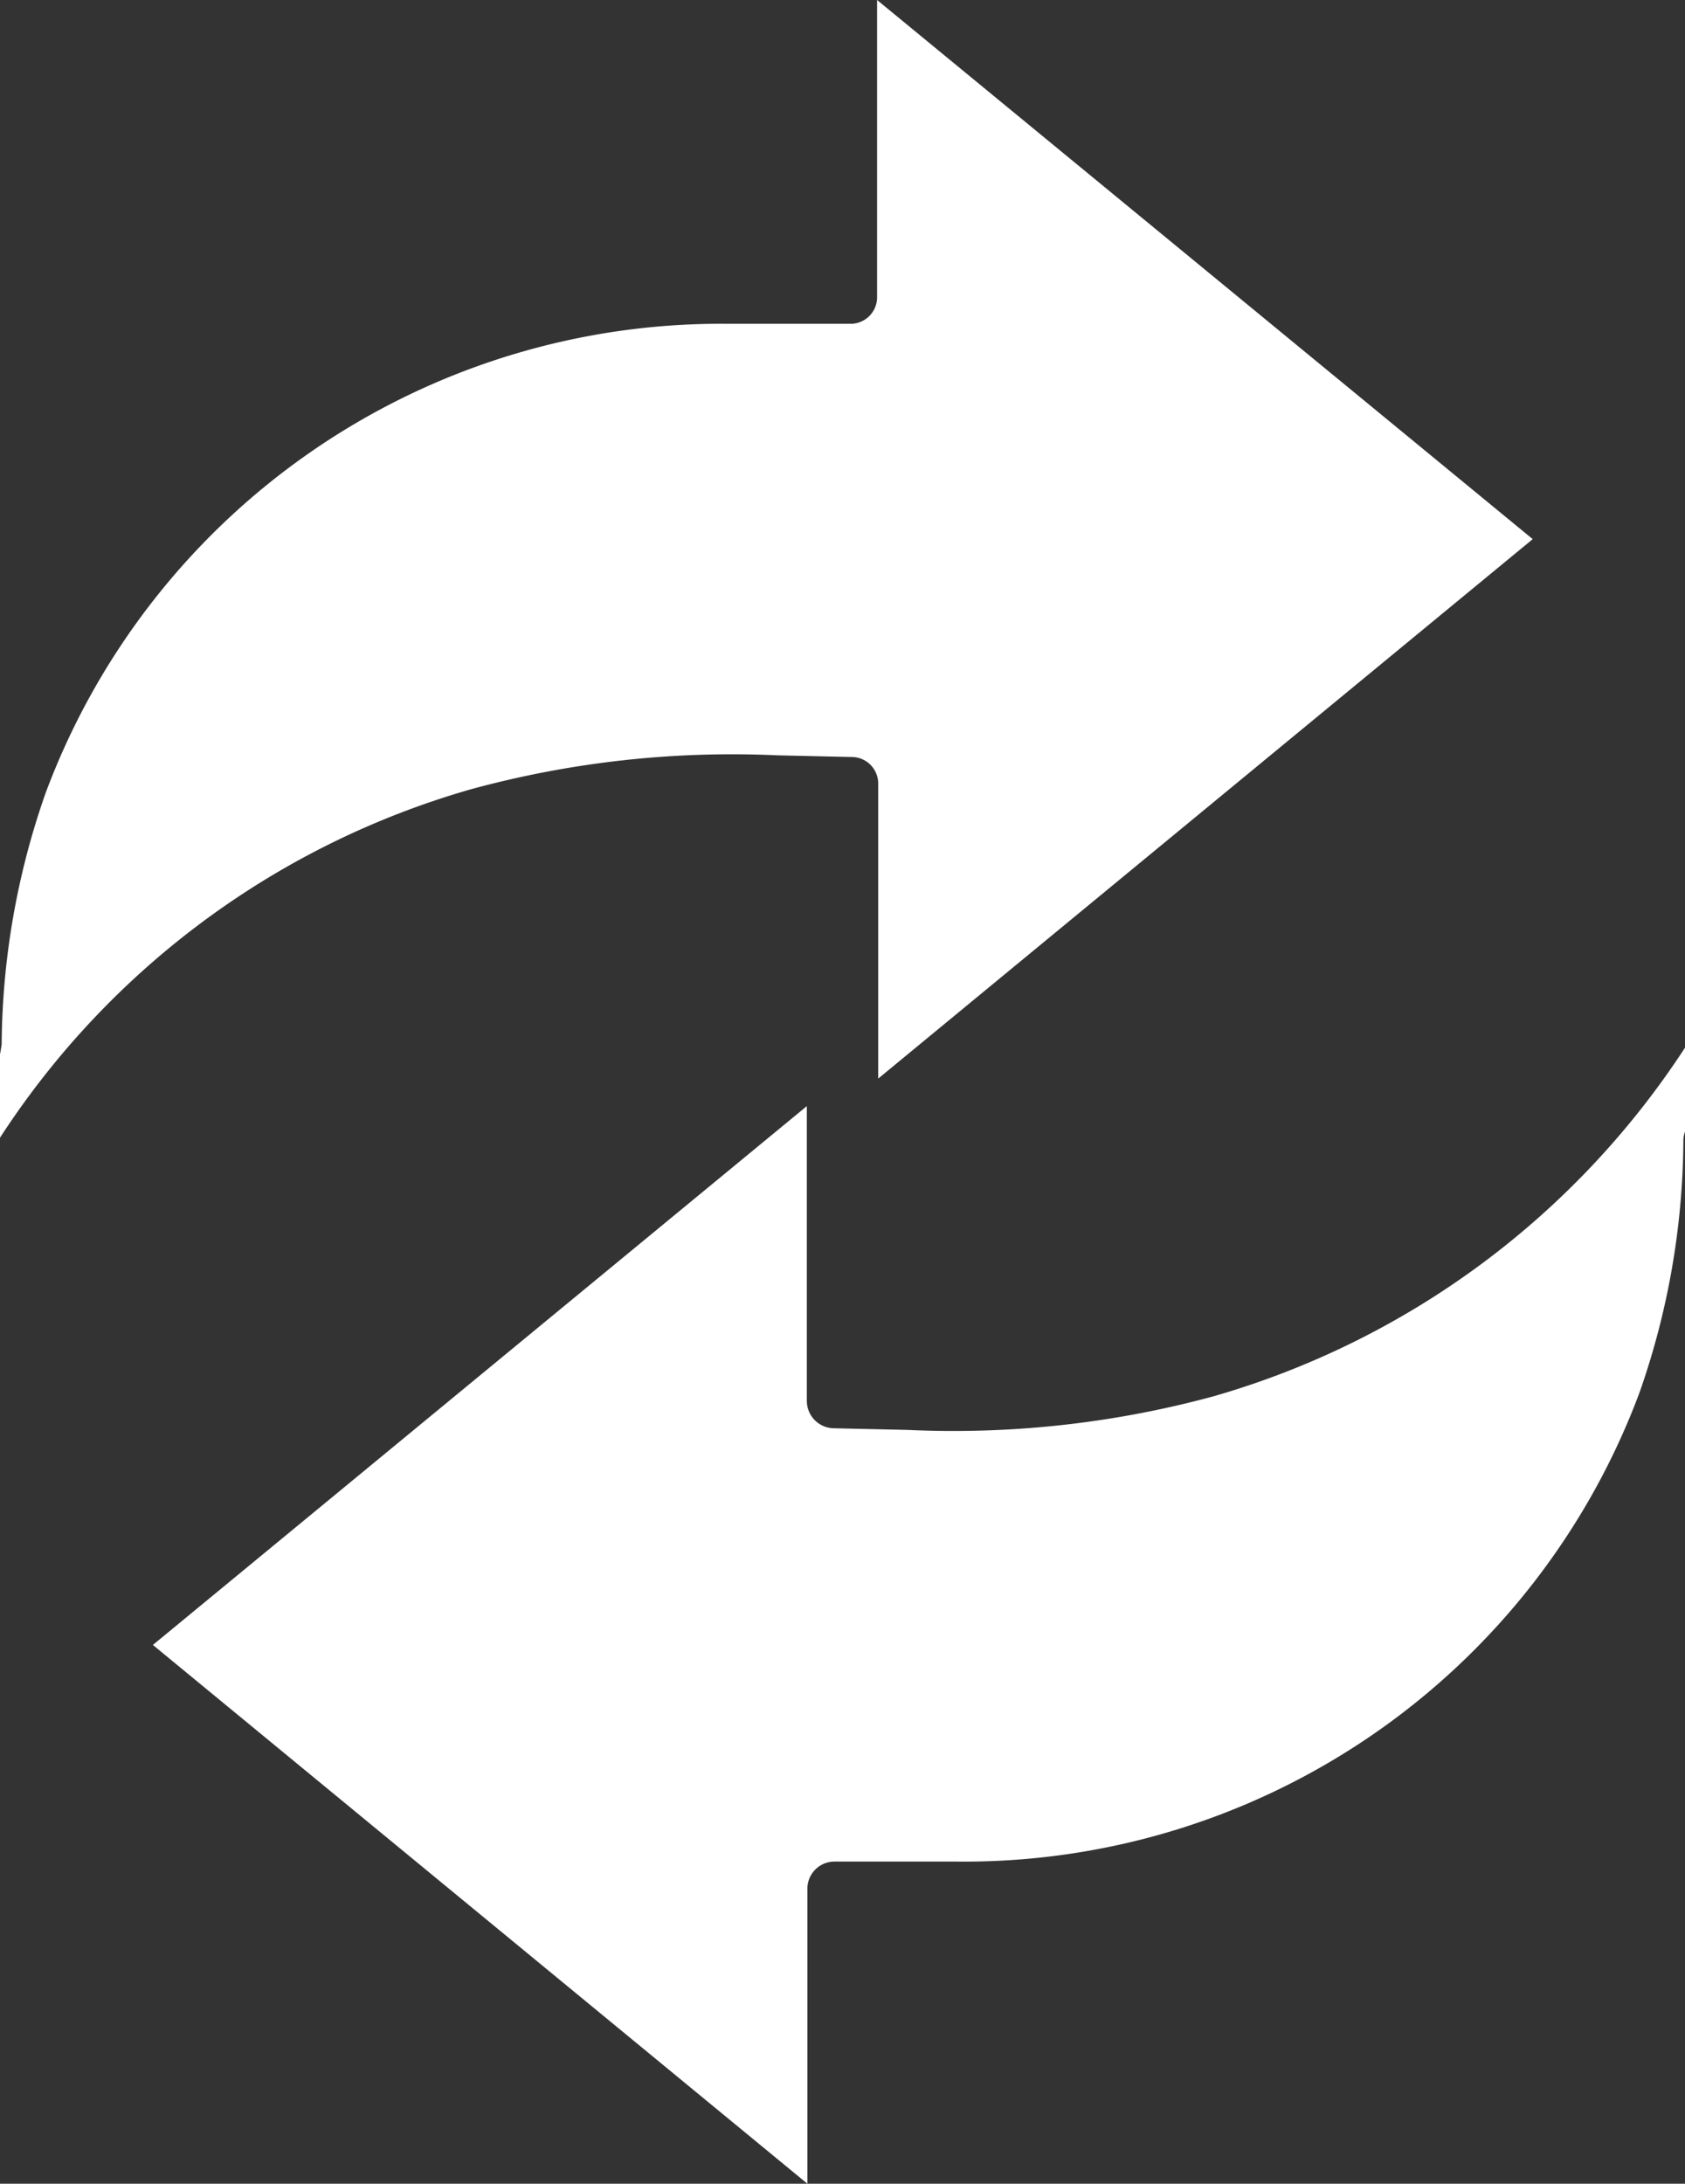 <svg xmlns="http://www.w3.org/2000/svg" width="51.903" height="67.237" viewBox="0 0 51.903 67.237">
  <rect x="0" y="0" width="51.903" height="67.237" fill="#333333" stroke="none"/>
  <g id="Group_2089" data-name="Group 2089" transform="translate(-274.048 -1280.67)">
    <g id="Group_2021" data-name="Group 2021" transform="translate(-535.952 745.67)">
      <g id="Group_2010" data-name="Group 2010" transform="translate(810 535)">
        <g id="Group_2011" data-name="Group 2011">
          <path id="Path_10762" data-name="Path 10762" d="M47.212,16.6,27.051,33.21V24.125a.817.817,0,0,0-.817-.817l-2.28-.051A30.565,30.565,0,0,0,14.512,24.3,25.725,25.725,0,0,0,0,35.03V32.461q.026-.128.051-.306A23.807,23.807,0,0,1,1.4,24.431,22.2,22.2,0,0,1,22.424,9.97H26.2a.817.817,0,0,0,.817-.817V0Z" fill="#fff"/>
          <path id="Path_10763" data-name="Path 10763" d="M180.195,189.6v2.586a.8.8,0,0,0-.051.289A23.807,23.807,0,0,1,178.8,200.2a22.2,22.2,0,0,1-21.028,14.461h-3.777a.835.835,0,0,0-.834.834v9.085L133,207.991,153.144,191.4v9.085a.843.843,0,0,0,.817.834l2.28.051a30.566,30.566,0,0,0,9.442-1.038A25.857,25.857,0,0,0,180.195,189.6" transform="translate(-128.291 -157.343)" fill="#fff"/>
        </g>
      </g>
    </g>
  </g>
</svg>
